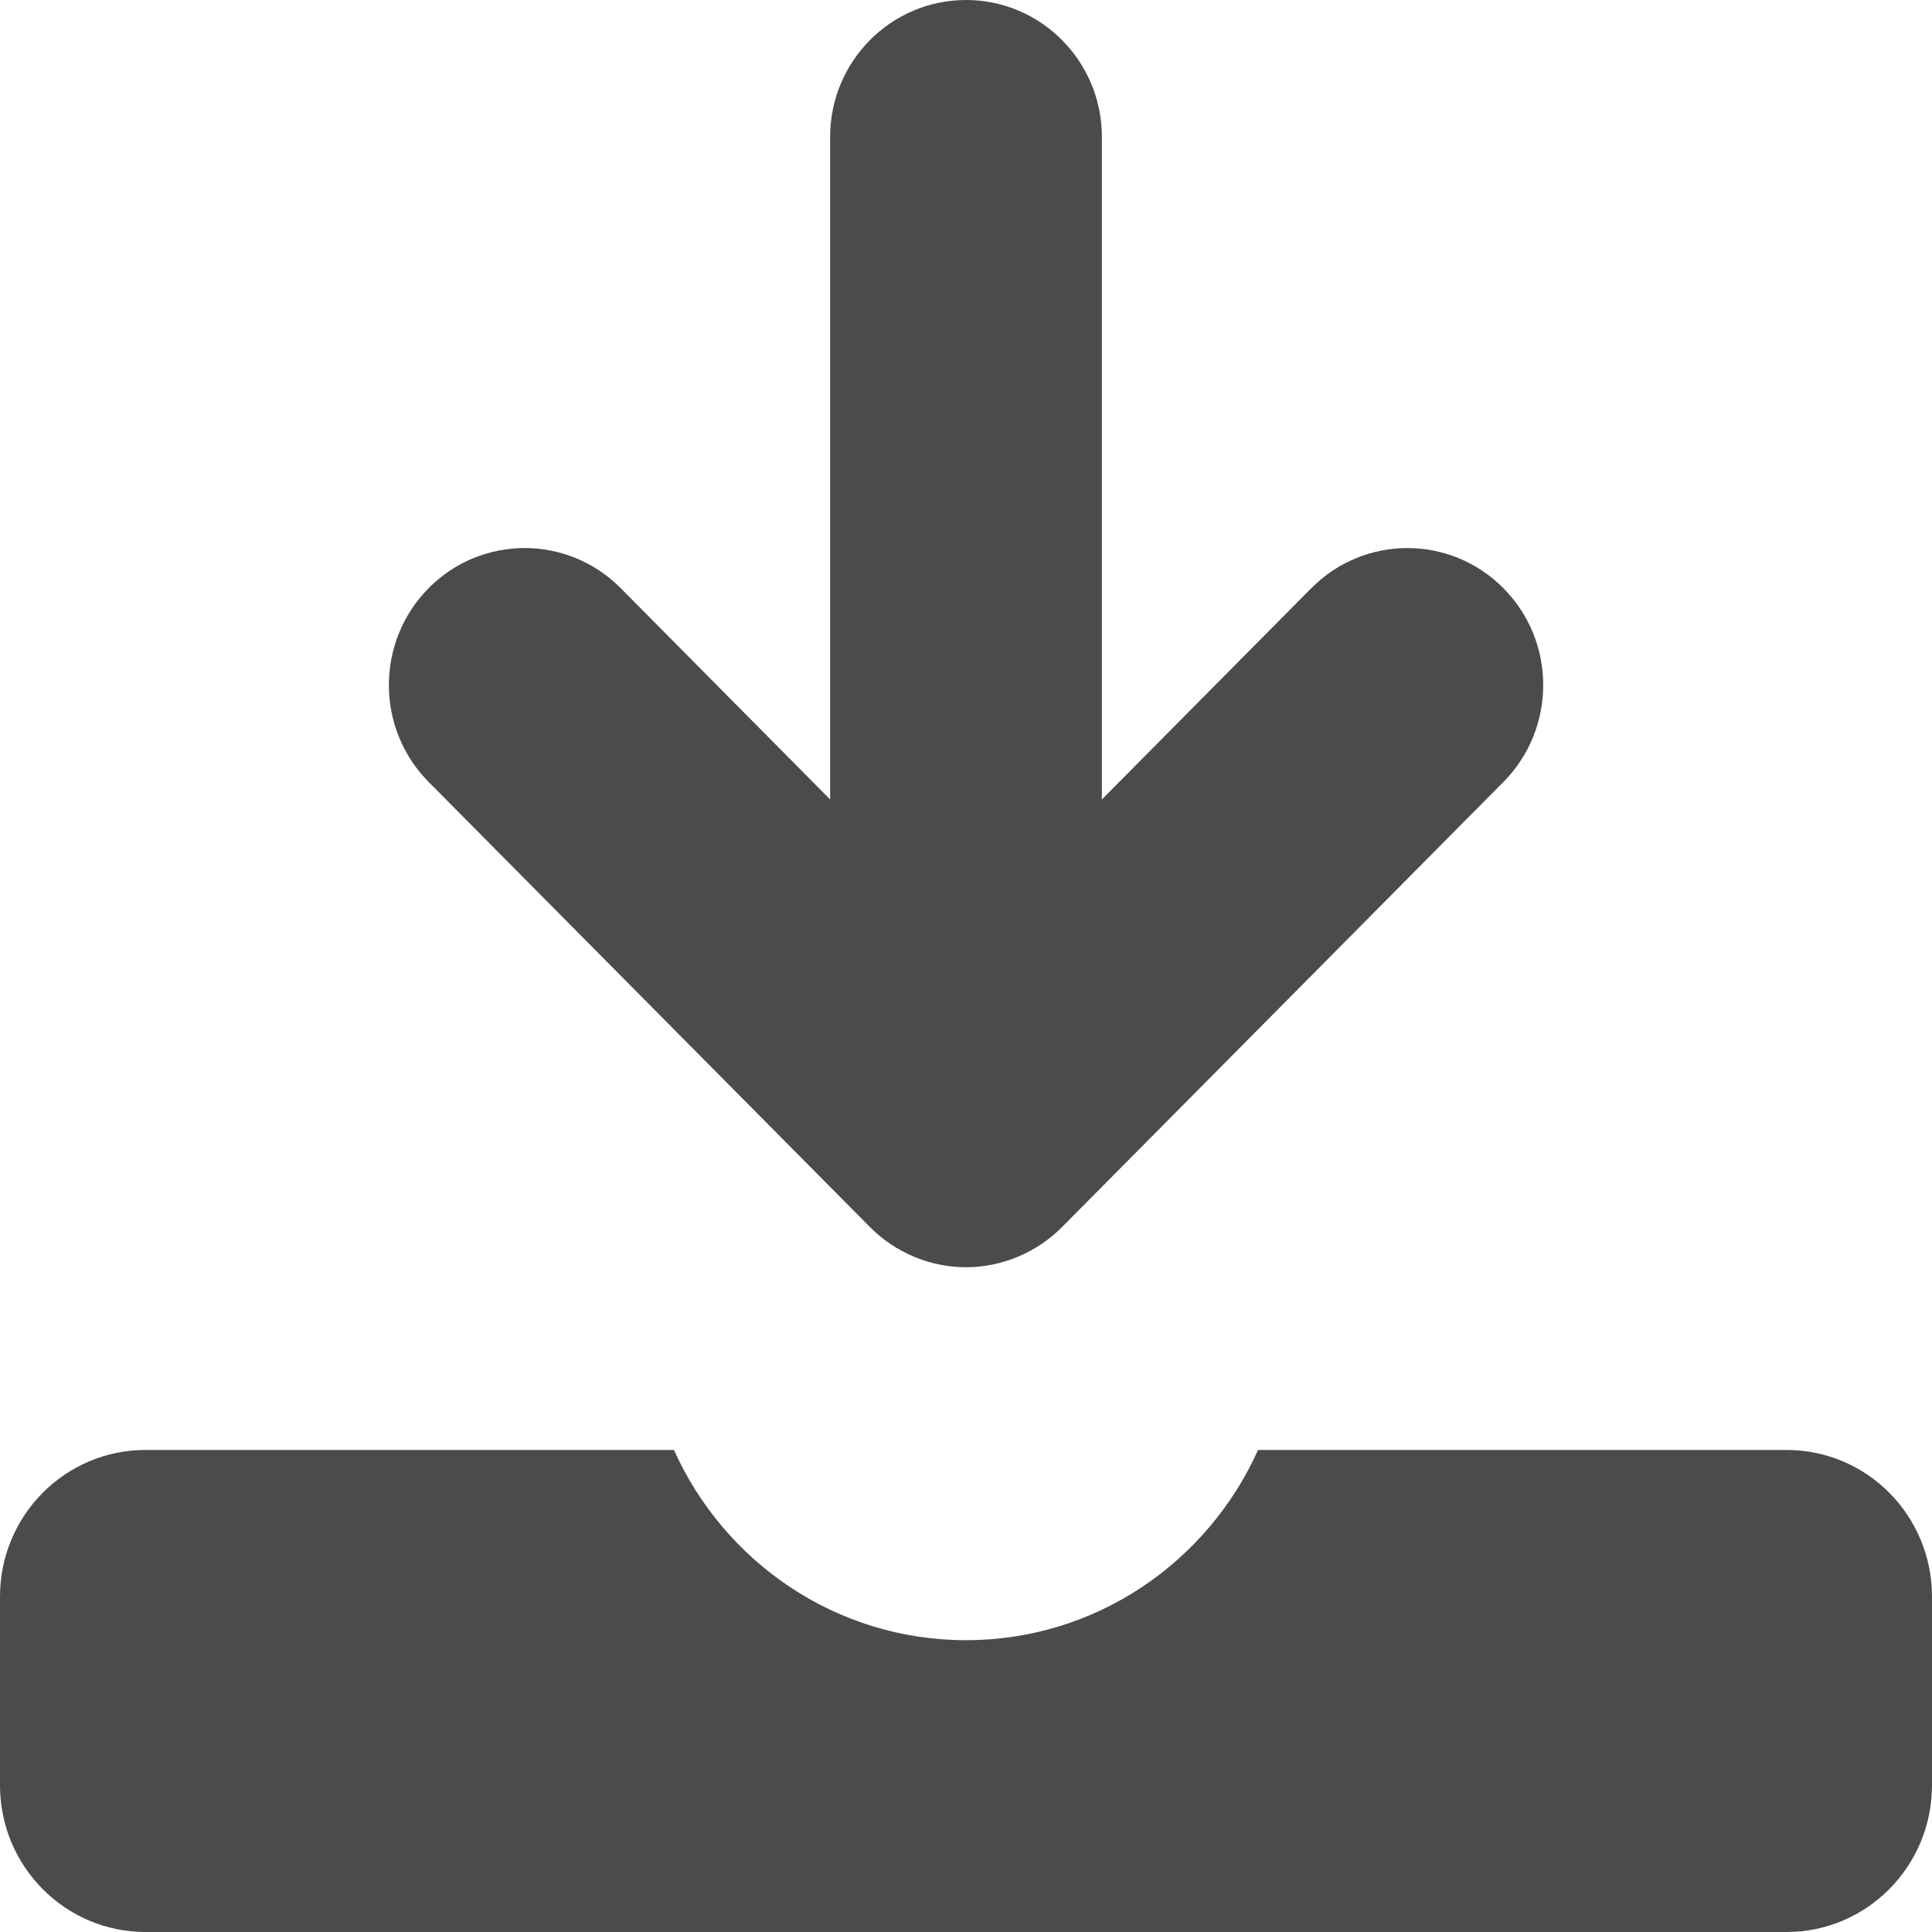 <svg width="24" height="24" viewBox="0 0 24 24" fill="none" xmlns="http://www.w3.org/2000/svg">
<path d="M10.807 15.243C11.12 15.56 11.555 15.742 12 15.742C12.444 15.742 12.879 15.56 13.193 15.243L18.676 9.714C19.335 9.049 19.335 7.971 18.676 7.307C18.017 6.642 16.948 6.642 16.29 7.307V7.306L13.688 9.931V1.702C13.688 0.762 12.932 0 12 0C11.068 0 10.312 0.762 10.312 1.702V9.931L7.711 7.307C7.052 6.642 5.983 6.642 5.325 7.306C4.666 7.971 4.666 9.049 5.325 9.714L10.807 15.243Z" fill="#4B4B4B"/>
<path d="M22.193 18.012H15.628C15.002 19.405 13.615 20.375 12 20.375C10.385 20.375 8.998 19.405 8.372 18.012H1.808C0.809 18.012 0 18.827 0 19.834V22.177C0 23.184 0.809 24 1.808 24H22.193C23.191 24 24 23.184 24 22.177V19.834C24 18.827 23.192 18.012 22.193 18.012Z" fill="#4B4B4B"/>
</svg>
